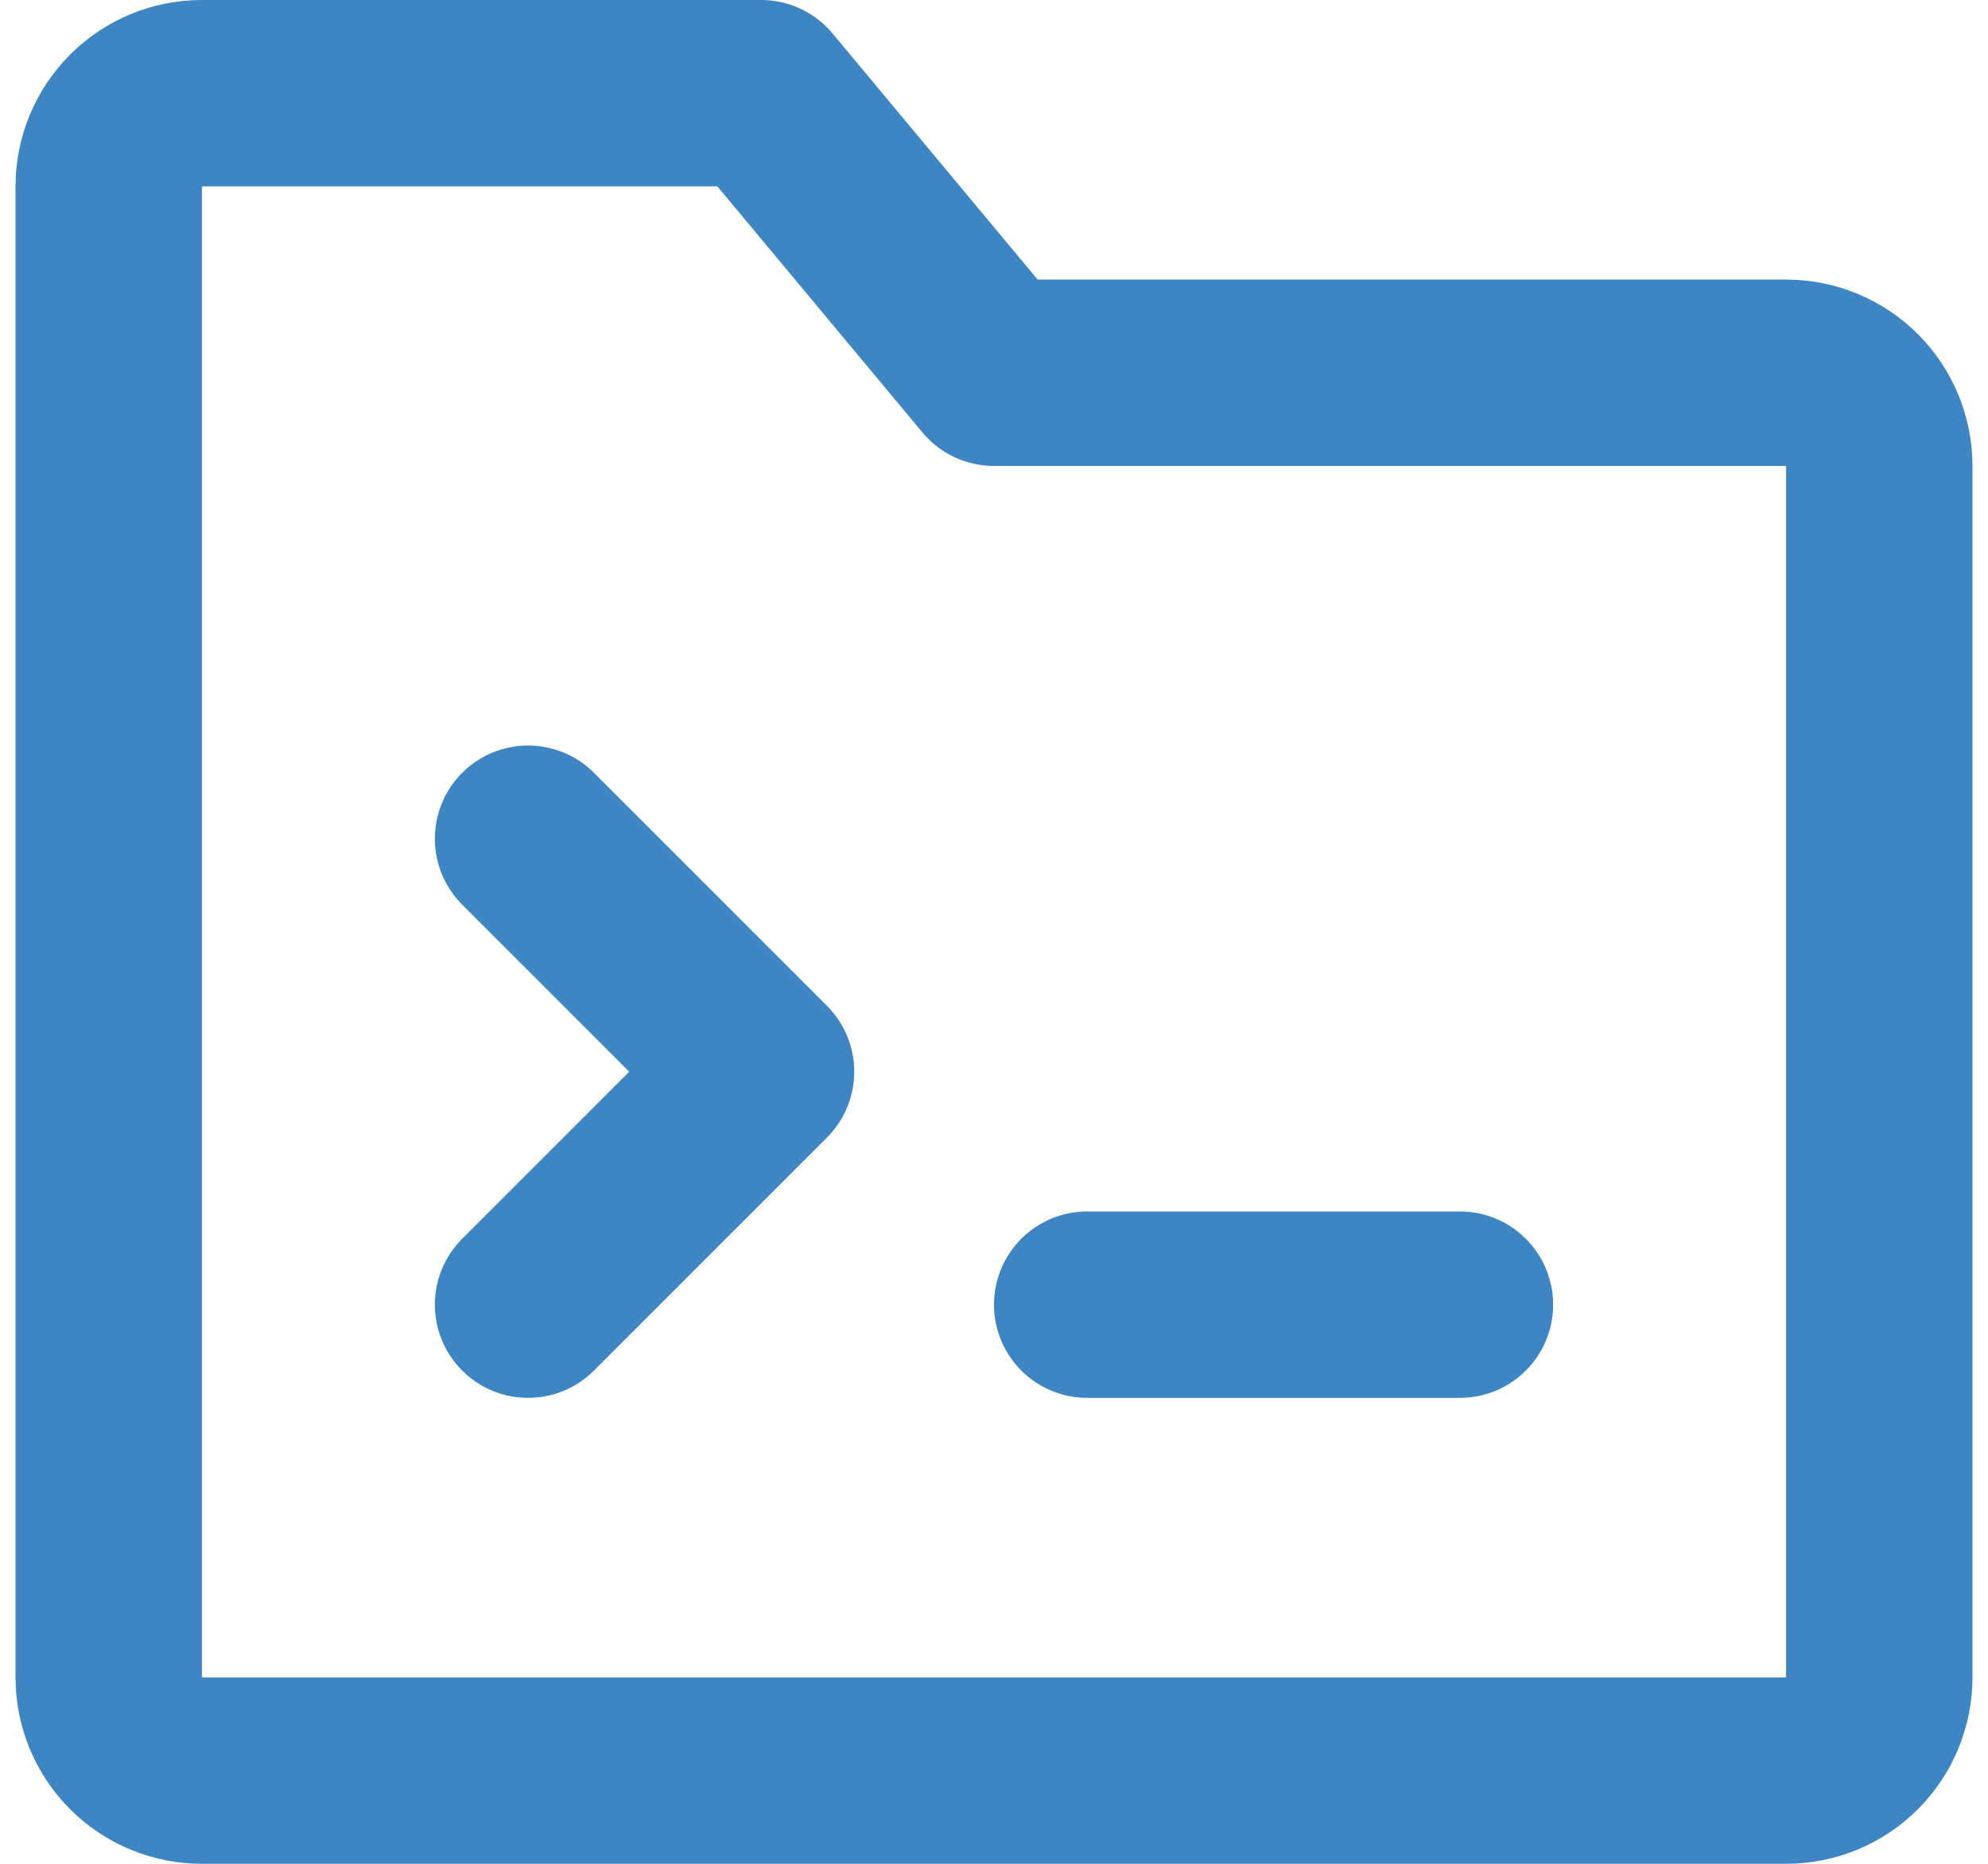 <svg width="32" height="30" viewBox="0 0 32 30" fill="none" xmlns="http://www.w3.org/2000/svg">
<path d="M1.75 3C1.75 2.602 1.908 2.221 2.189 1.939C2.471 1.658 2.852 1.5 3.25 1.5H12.25L16 6H28.75C29.148 6 29.529 6.158 29.811 6.439C30.092 6.721 30.25 7.102 30.25 7.5V27C30.25 27.398 30.092 27.779 29.811 28.061C29.529 28.342 29.148 28.5 28.75 28.5H3.25C2.852 28.5 2.471 28.342 2.189 28.061C1.908 27.779 1.75 27.398 1.75 27V3Z" stroke="#3D85C3" stroke-width="3" stroke-linejoin="round"/>
<path d="M8.5 13.5L12.25 17.25L8.5 21" stroke="#3D85C3" stroke-width="3" stroke-linecap="round" stroke-linejoin="round"/>
<path d="M17.5 21H23.5" stroke="#3D85C3" stroke-width="3" stroke-linecap="round"/>
</svg>
